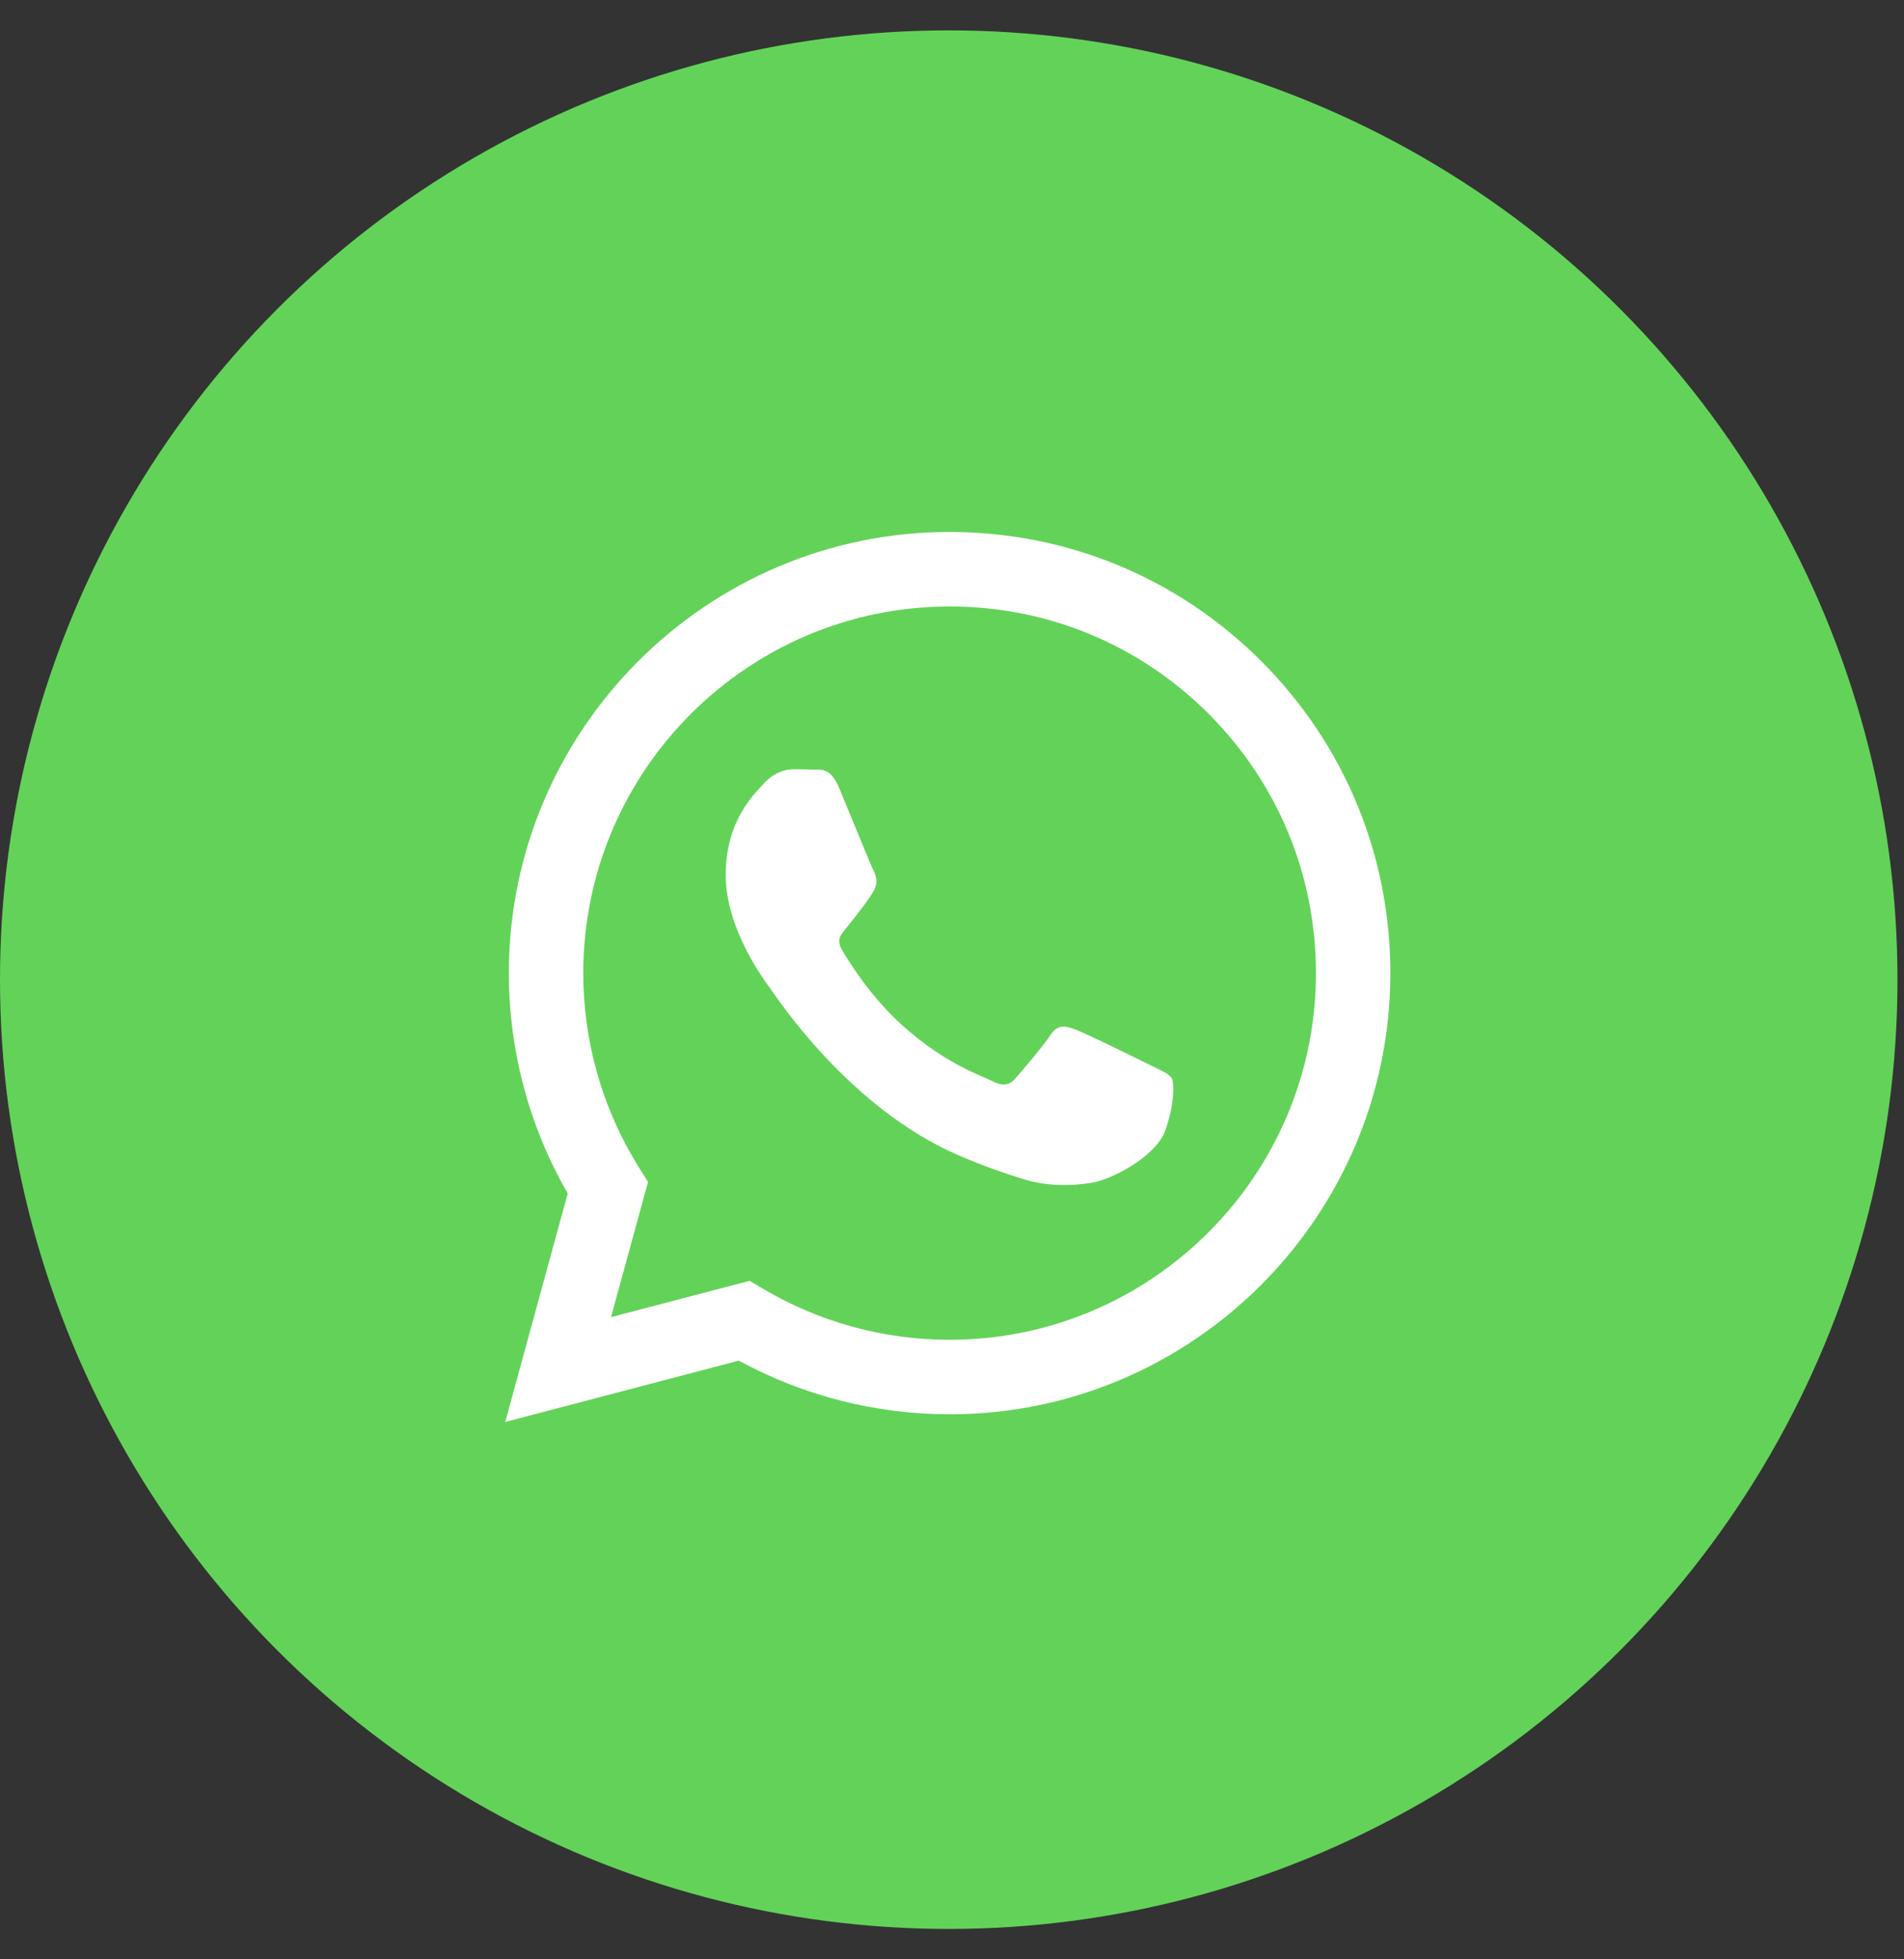 <svg width="35" height="36" viewBox="0 0 35 36" fill="none" xmlns="http://www.w3.org/2000/svg">
<rect x="0" y="0" width="35" height="36" fill="#333333" stroke="none"/>
<ellipse cx="17.44" cy="18" rx="17.44" ry="17.442" fill="#62D358"/>
<path fill-rule="evenodd" clip-rule="evenodd" d="M23.187 12.15C21.658 10.619 19.623 9.775 17.456 9.774C12.991 9.774 9.356 13.409 9.354 17.877C9.354 19.305 9.727 20.699 10.436 21.928L9.287 26.127L13.581 25C14.765 25.645 16.097 25.985 17.453 25.986H17.456C21.922 25.986 25.556 22.351 25.558 17.883C25.559 15.718 24.717 13.682 23.187 12.15ZM17.456 24.617H17.454C16.245 24.617 15.06 24.292 14.026 23.679L13.78 23.533L11.232 24.201L11.912 21.716L11.752 21.461C11.078 20.389 10.722 19.149 10.722 17.877C10.724 14.164 13.745 11.143 17.459 11.143C19.258 11.143 20.948 11.845 22.22 13.118C23.491 14.391 24.191 16.083 24.19 17.883C24.189 21.596 21.168 24.617 17.456 24.617ZM21.15 19.573C20.948 19.472 19.952 18.982 19.767 18.915C19.581 18.847 19.446 18.813 19.311 19.016C19.176 19.219 18.788 19.675 18.67 19.81C18.552 19.945 18.434 19.962 18.232 19.86C18.029 19.759 17.377 19.545 16.604 18.855C16.002 18.319 15.596 17.656 15.478 17.453C15.36 17.25 15.477 17.151 15.566 17.04C15.786 16.768 16.005 16.482 16.072 16.347C16.14 16.212 16.106 16.094 16.055 15.993C16.005 15.891 15.6 14.895 15.431 14.489C15.267 14.095 15.1 14.148 14.976 14.142C14.858 14.136 14.723 14.134 14.588 14.134C14.453 14.134 14.234 14.185 14.048 14.388C13.863 14.591 13.34 15.08 13.34 16.077C13.34 17.074 14.065 18.036 14.166 18.171C14.267 18.307 15.594 20.352 17.624 21.229C18.107 21.437 18.484 21.562 18.779 21.655C19.264 21.809 19.705 21.787 20.053 21.735C20.442 21.677 21.251 21.245 21.42 20.773C21.589 20.3 21.589 19.894 21.538 19.81C21.487 19.725 21.352 19.675 21.15 19.573Z" fill="white"/>
</svg>
